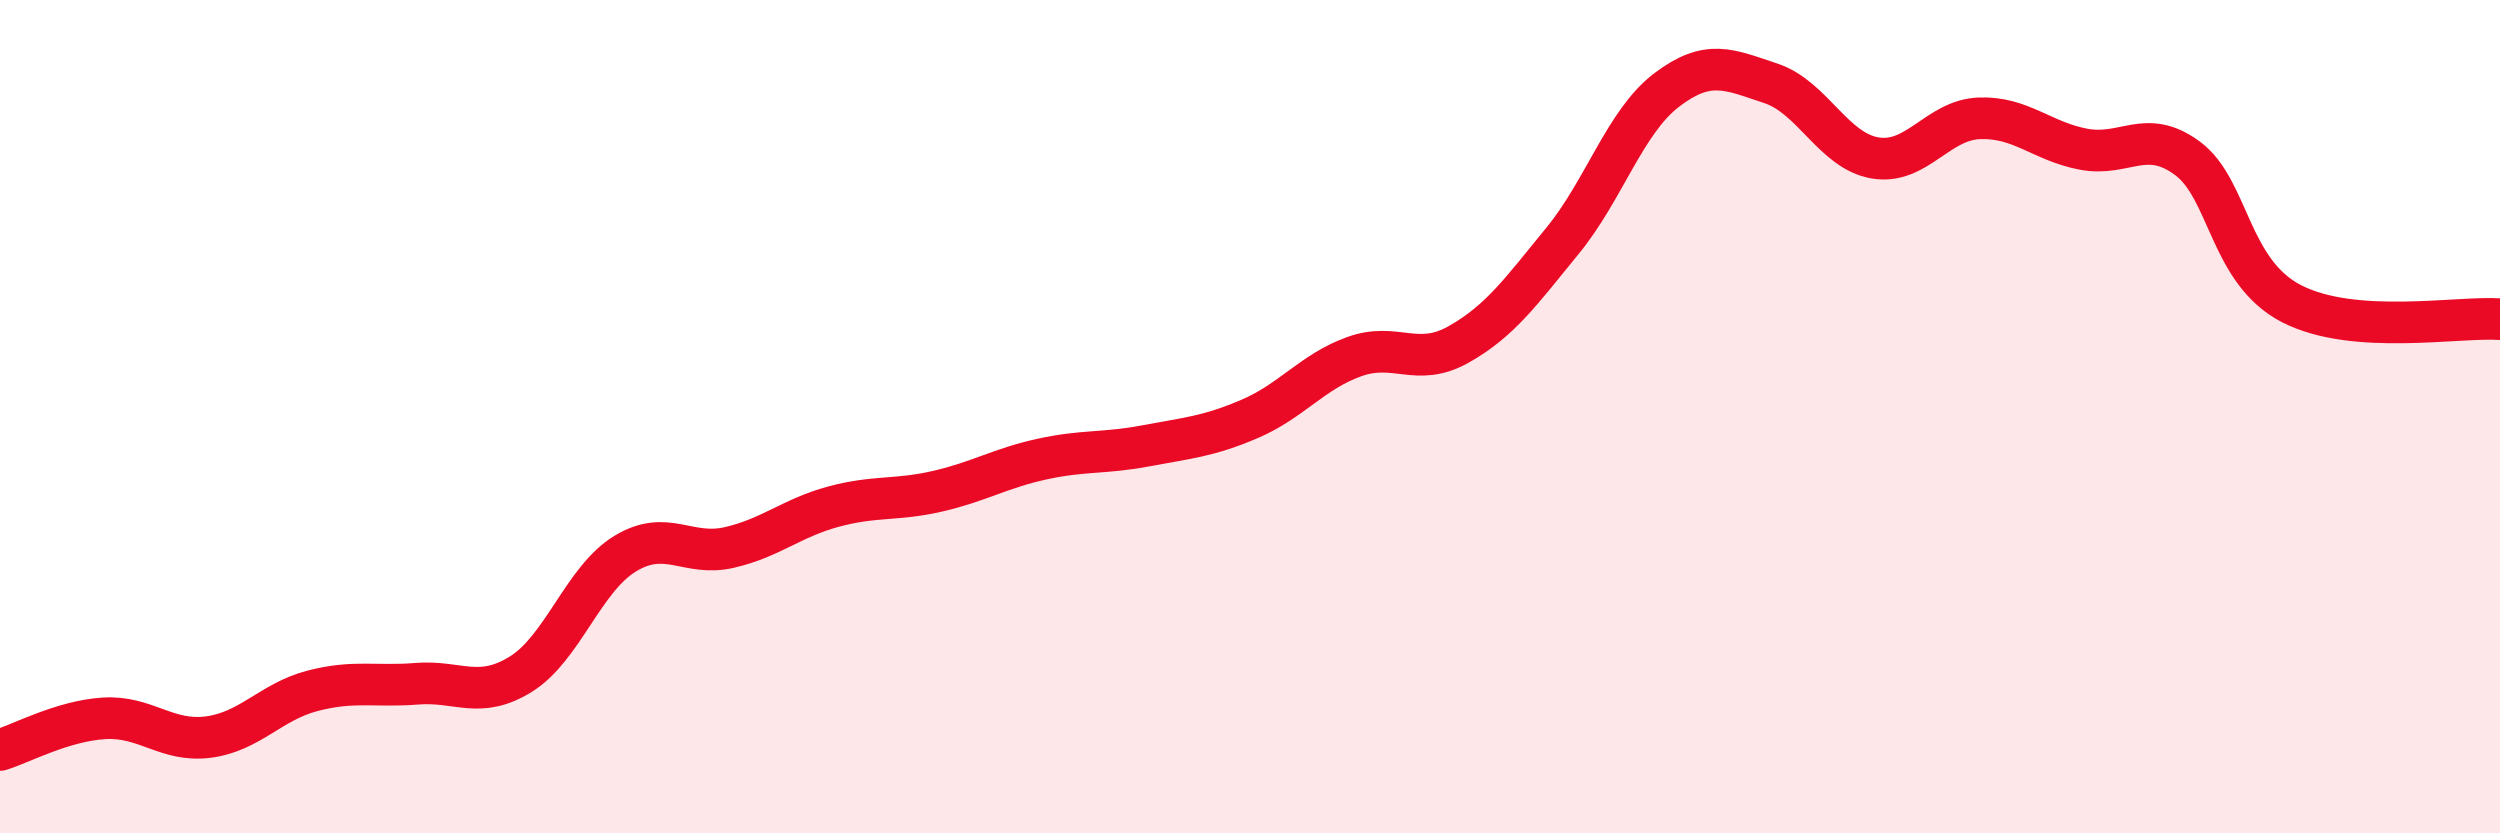 
    <svg width="60" height="20" viewBox="0 0 60 20" xmlns="http://www.w3.org/2000/svg">
      <path
        d="M 0,18 C 0.5,17.85 1.5,17.3 2.5,17.24 C 3.5,17.18 4,17.82 5,17.69 C 6,17.56 6.5,16.84 7.5,16.58 C 8.5,16.32 9,16.49 10,16.41 C 11,16.33 11.5,16.8 12.5,16.18 C 13.5,15.56 14,13.9 15,13.29 C 16,12.68 16.5,13.37 17.5,13.14 C 18.5,12.91 19,12.43 20,12.16 C 21,11.89 21.5,12.02 22.5,11.79 C 23.5,11.56 24,11.24 25,11.02 C 26,10.8 26.5,10.89 27.5,10.7 C 28.5,10.51 29,10.48 30,10.05 C 31,9.62 31.5,8.92 32.5,8.56 C 33.5,8.2 34,8.83 35,8.27 C 36,7.71 36.5,7 37.5,5.78 C 38.5,4.56 39,2.92 40,2.16 C 41,1.4 41.5,1.67 42.5,2 C 43.5,2.33 44,3.62 45,3.79 C 46,3.96 46.5,2.88 47.5,2.84 C 48.5,2.8 49,3.39 50,3.58 C 51,3.77 51.5,3.06 52.5,3.8 C 53.5,4.54 53.5,6.52 55,7.29 C 56.5,8.06 59,7.59 60,7.66L60 20L0 20Z"
        fill="#EB0A25"
        opacity="0.1"
        stroke-linecap="round"
        stroke-linejoin="round"
      />
      <path
        d="M 0,18 C 0.5,17.85 1.5,17.3 2.5,17.24 C 3.5,17.18 4,17.82 5,17.69 C 6,17.56 6.5,16.84 7.5,16.58 C 8.5,16.32 9,16.49 10,16.41 C 11,16.33 11.5,16.8 12.5,16.18 C 13.5,15.56 14,13.9 15,13.29 C 16,12.68 16.5,13.37 17.5,13.14 C 18.5,12.91 19,12.43 20,12.16 C 21,11.89 21.5,12.02 22.5,11.79 C 23.5,11.56 24,11.24 25,11.02 C 26,10.8 26.5,10.89 27.5,10.7 C 28.5,10.51 29,10.48 30,10.05 C 31,9.62 31.5,8.92 32.5,8.56 C 33.5,8.2 34,8.83 35,8.27 C 36,7.71 36.5,7 37.5,5.78 C 38.5,4.56 39,2.92 40,2.16 C 41,1.4 41.5,1.67 42.5,2 C 43.5,2.33 44,3.62 45,3.79 C 46,3.96 46.5,2.88 47.5,2.84 C 48.5,2.8 49,3.39 50,3.58 C 51,3.77 51.5,3.06 52.5,3.8 C 53.5,4.54 53.5,6.52 55,7.29 C 56.5,8.06 59,7.59 60,7.66"
        stroke="#EB0A25"
        stroke-width="1"
        fill="none"
        stroke-linecap="round"
        stroke-linejoin="round"
      />
    </svg>
  